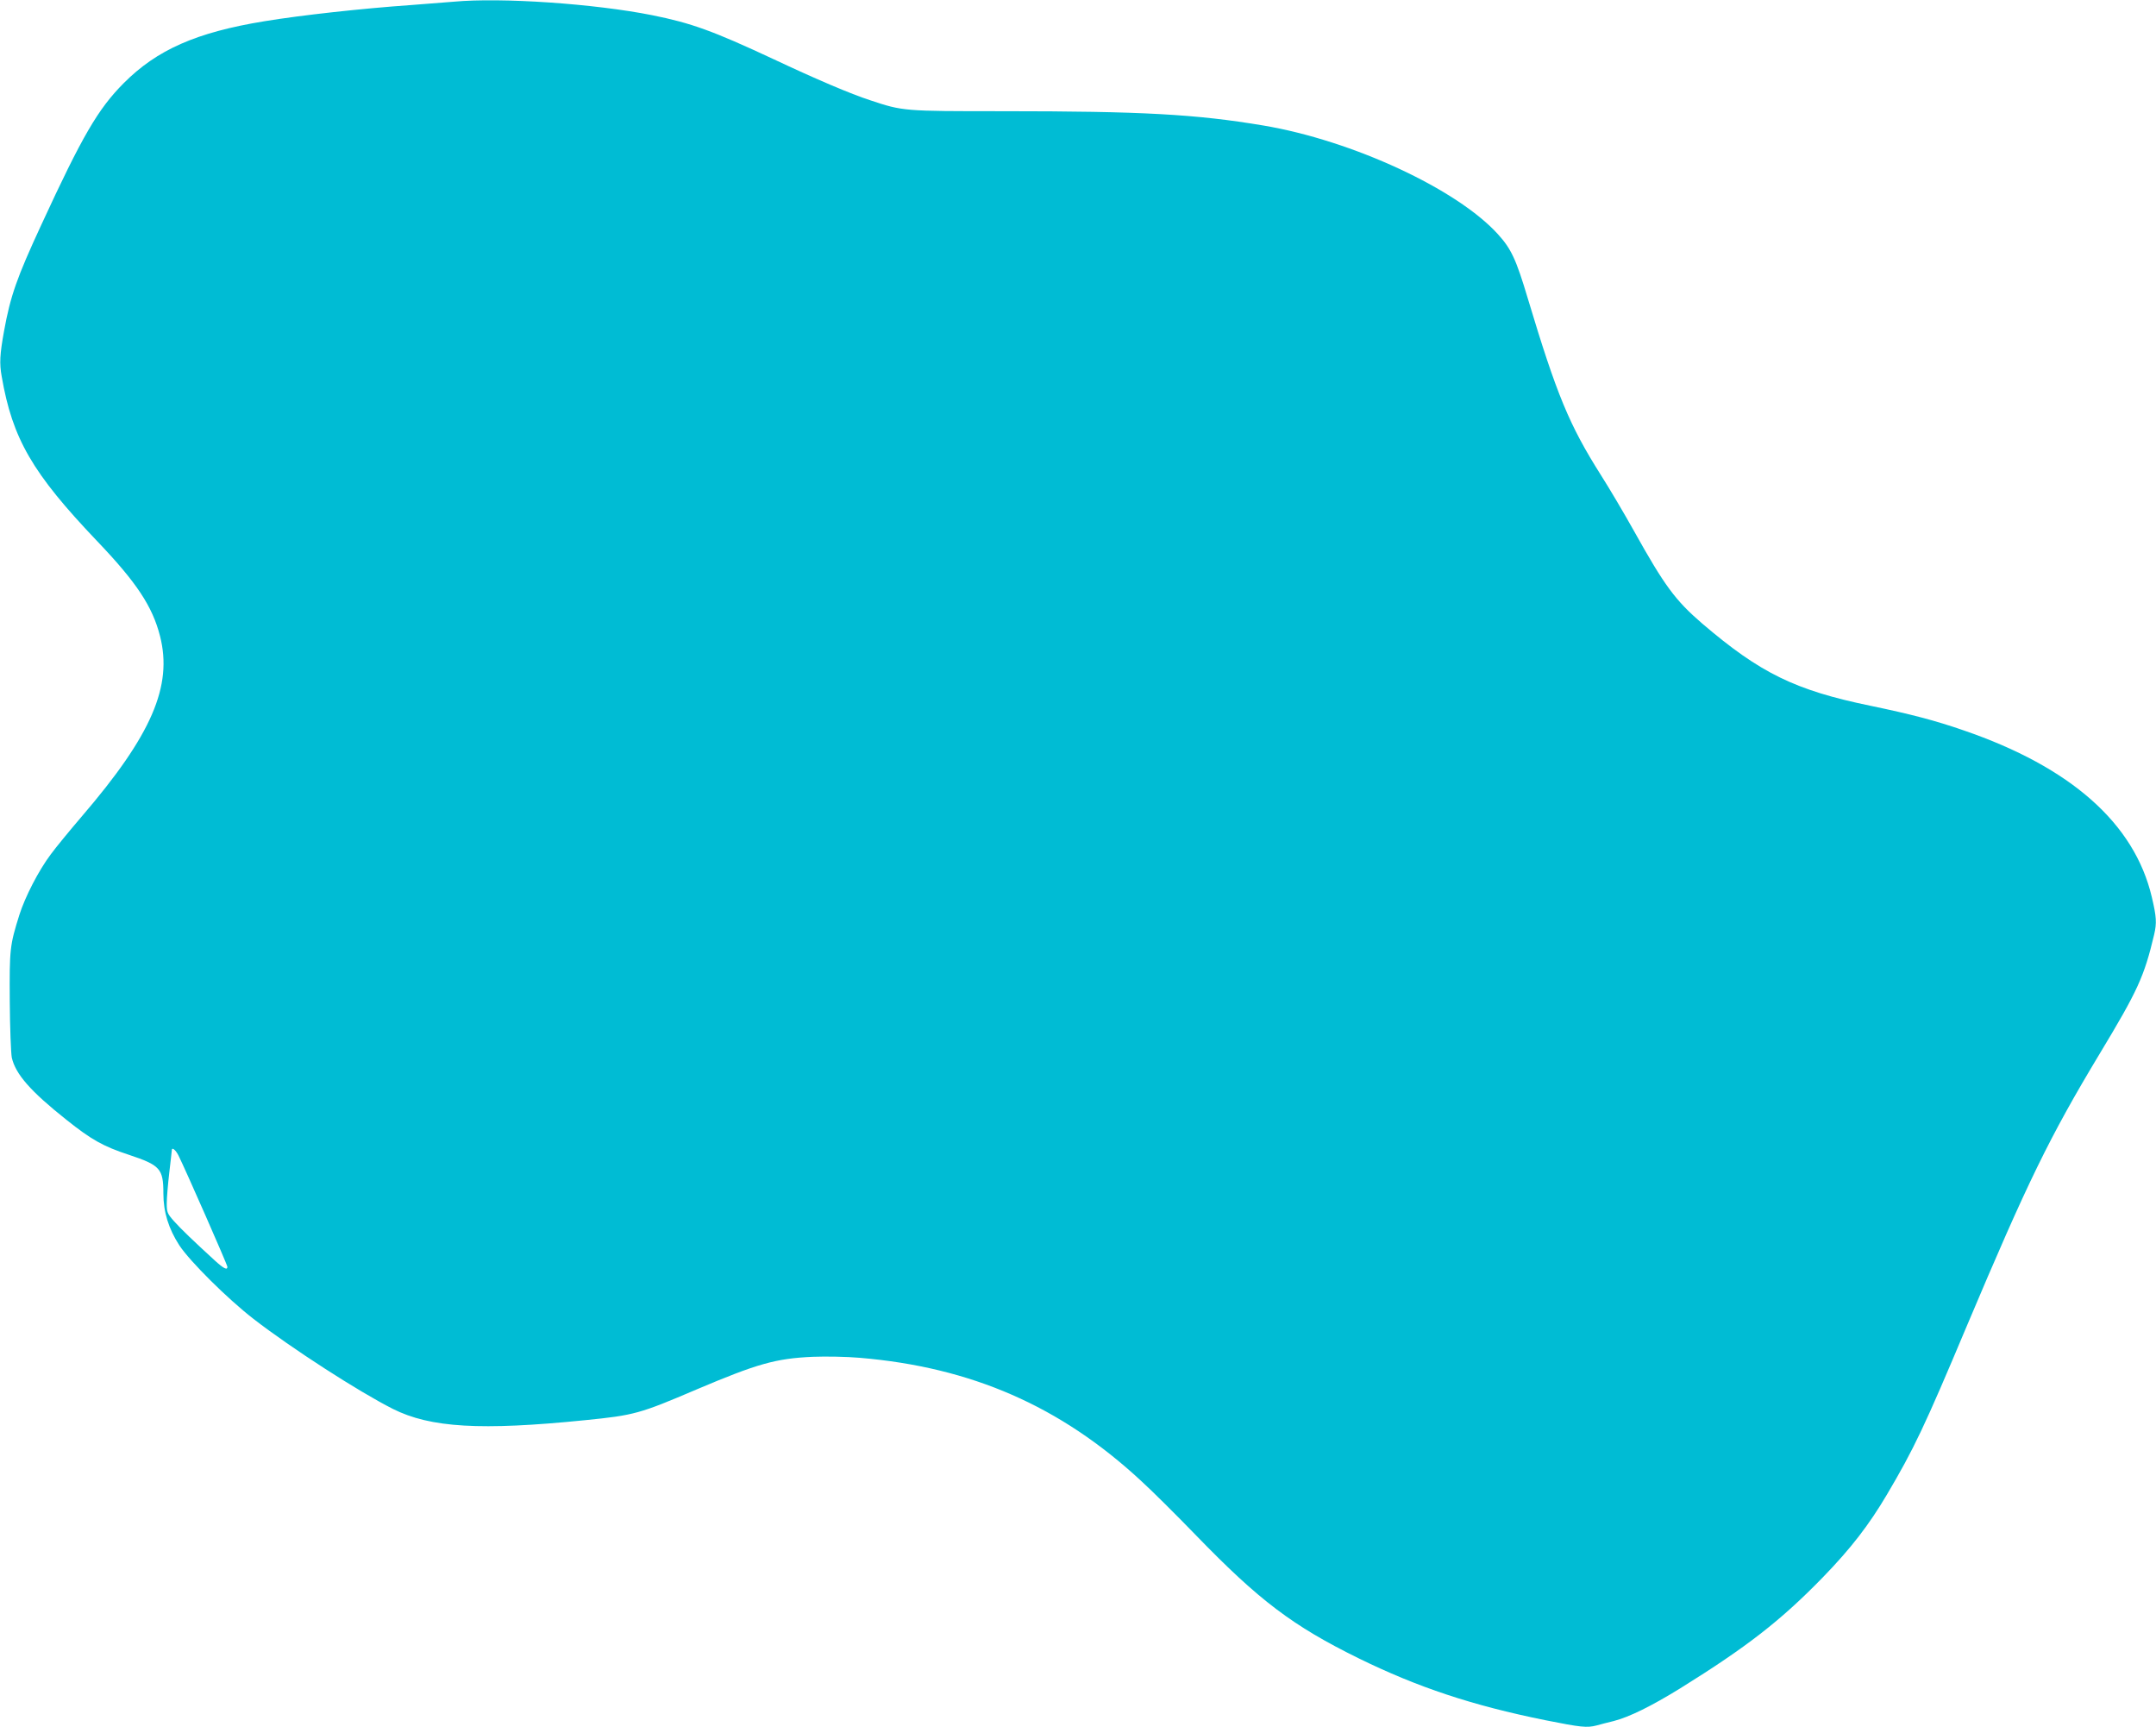 <?xml version="1.0" standalone="no"?>
<!DOCTYPE svg PUBLIC "-//W3C//DTD SVG 20010904//EN"
 "http://www.w3.org/TR/2001/REC-SVG-20010904/DTD/svg10.dtd">
<svg version="1.0" xmlns="http://www.w3.org/2000/svg"
 width="1280pt" height="1025pt" viewBox="0 0 1280 1025"
 preserveAspectRatio="xMidYMid meet">
<g transform="translate(0,1025) scale(0.1,-0.1)"
fill="#00bcd4" stroke="none">
<path d="M2695 10240 c-49 -4 -164 -13 -255 -20 -287 -20 -652 -60 -870 -96
-404 -66 -638 -169 -836 -368 -152 -153 -245 -312 -489 -841 -145 -313 -183
-421 -221 -630 -25 -138 -28 -192 -14 -269 64 -371 182 -574 567 -978 234
-245 328 -387 373 -563 76 -297 -50 -588 -463 -1069 -71 -83 -155 -185 -185
-226 -73 -97 -153 -253 -187 -360 -57 -182 -59 -203 -57 -512 1 -158 7 -309
12 -335 22 -98 111 -200 324 -369 149 -119 219 -158 371 -208 186 -62 205 -82
205 -230 0 -110 31 -209 95 -308 63 -95 285 -316 440 -436 226 -175 625 -432
827 -534 223 -112 522 -130 1143 -67 290 29 323 38 660 182 361 153 470 184
690 194 80 3 200 1 280 -6 662 -56 1189 -286 1667 -728 65 -59 213 -206 330
-327 374 -386 573 -536 963 -728 353 -173 675 -280 1110 -368 211 -42 246 -46
304 -31 20 6 65 17 101 26 93 24 223 88 395 194 396 246 598 403 847 659 167
172 274 311 381 492 159 269 223 403 473 998 362 857 491 1122 791 1620 225
373 263 456 322 705 16 69 14 105 -14 223 -103 437 -481 771 -1117 989 -170
59 -313 96 -553 146 -447 92 -655 194 -999 488 -160 138 -223 223 -406 551
-57 102 -145 251 -196 331 -187 296 -261 473 -434 1049 -69 231 -98 293 -177
380 -243 268 -864 556 -1392 645 -399 67 -719 85 -1549 85 -587 0 -591 0 -786
65 -114 37 -319 124 -576 245 -358 167 -485 213 -719 260 -342 68 -894 106
-1176 80z m-1636 -6847 c38 -75 291 -650 291 -662 0 -21 -21 -11 -73 36 -128
117 -204 190 -244 235 -40 45 -43 53 -43 106 0 31 7 113 15 182 8 69 15 128
15 133 0 20 22 3 39 -30z"/>
</g>
</svg>
